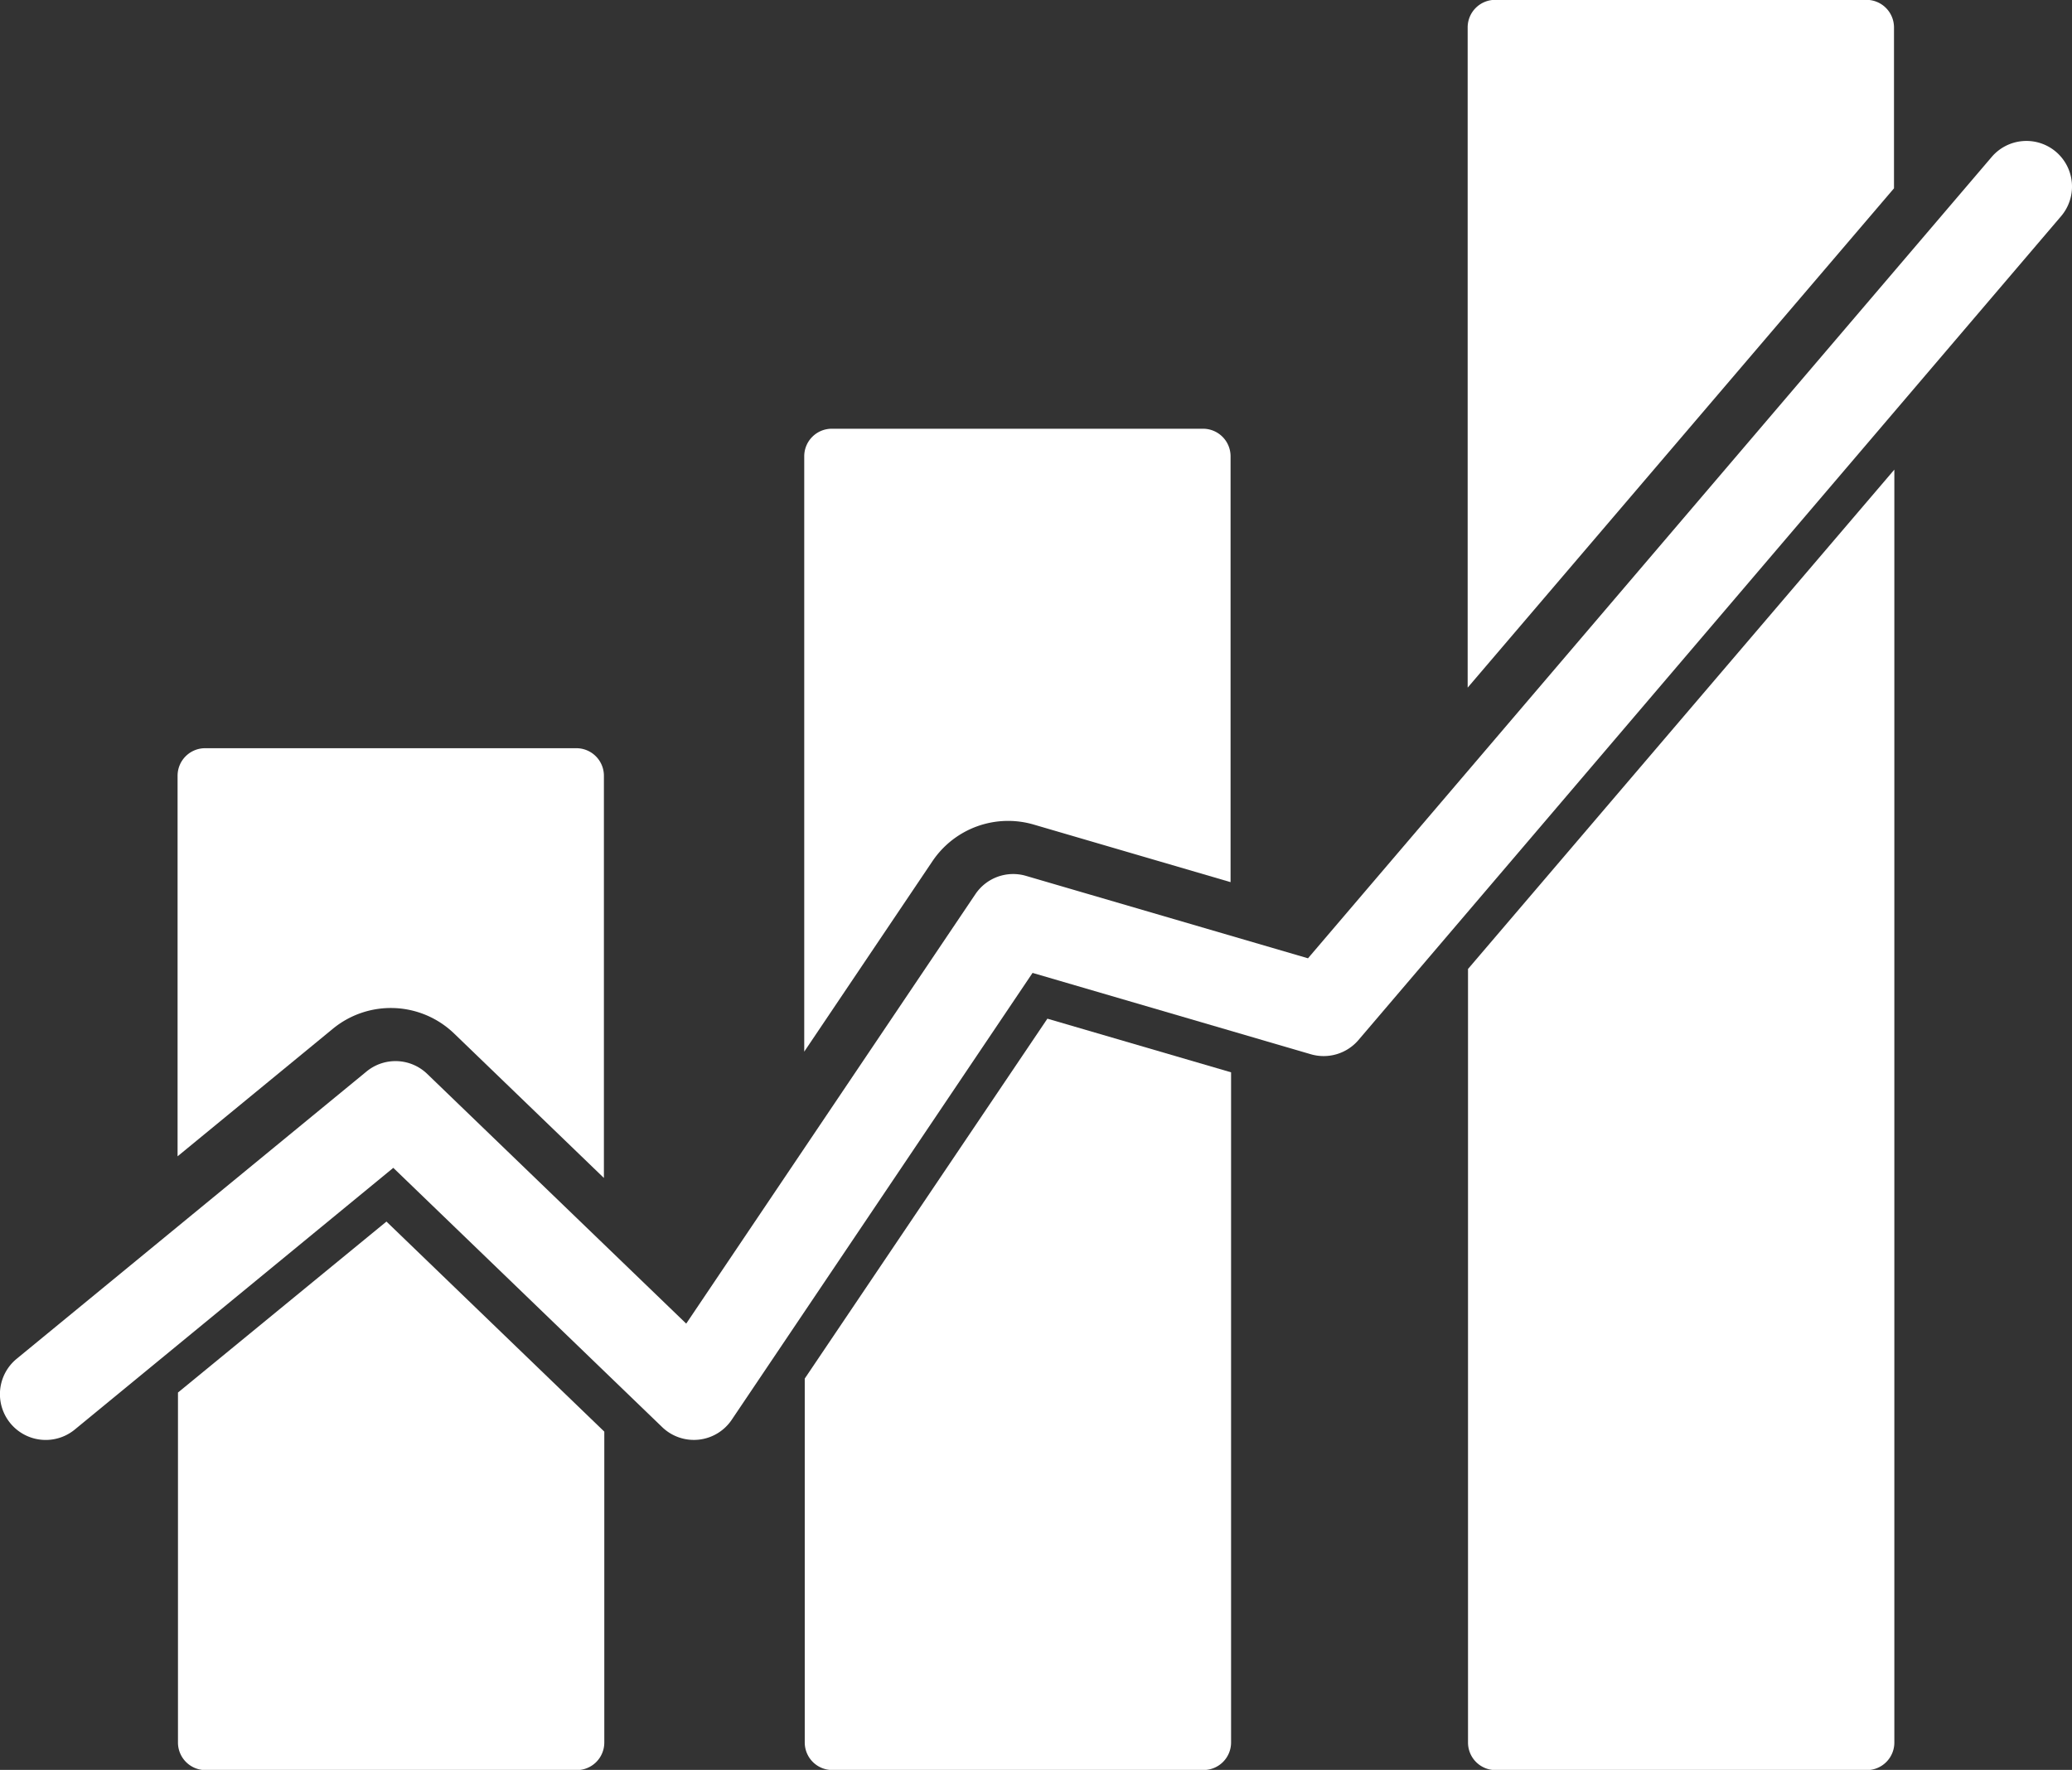 <svg xmlns="http://www.w3.org/2000/svg" width="52.635" height="44.969" viewBox="0 0 52.635 44.969"><rect x="0" y="0" width="52.635" height="44.969" fill="#333333" stroke="none"/><defs><style>.a{fill:#fff;}</style></defs><g transform="translate(0 -8.266)"><g transform="translate(0 8.266)"><path class="a" d="M91.237,8.962a.7.7,0,0,0-.7-.7h-9.43a.7.7,0,0,0-.7.7V25.737L91.237,13.051Z" transform="translate(-43.124 -8.266)"/><path class="a" d="M80.416,59.55v6.787a.7.7,0,0,0,.7.7h9.43a.7.7,0,0,0,.7-.7V33.995L80.416,46.682Z" transform="translate(-43.124 -22.063)"/><path class="a" d="M44.083,73.221v9.246a.7.7,0,0,0,.7.7h9.43a.7.7,0,0,0,.7-.7V65.44l-4.666-1.363Z" transform="translate(-23.64 -38.195)"/><path class="a" d="M49.912,41.821,54.9,43.28V32.46a.7.7,0,0,0-.7-.7h-9.43a.7.7,0,0,0-.7.7V47.587l3.255-4.836A2.316,2.316,0,0,1,49.912,41.821Z" transform="translate(-23.64 -20.867)"/><path class="a" d="M16.77,56.516l3.8,3.665V49.962a.7.7,0,0,0-.7-.7h-9.43a.7.7,0,0,0-.7.7v9.669l3.939-3.236A2.318,2.318,0,0,1,16.77,56.516Z" transform="translate(-5.229 -30.252)"/><path class="a" d="M9.75,79.534v8.893a.7.7,0,0,0,.7.7h9.43a.7.7,0,0,0,.7-.7v-7.9l-5.534-5.337Z" transform="translate(-5.229 -44.153)"/><path class="a" d="M52.229,16.265a1.159,1.159,0,0,0-1.634.13L33.227,36.755l-7.163-2.094a1.156,1.156,0,0,0-1.287.466L17.432,46.037l-6.58-6.345a1.159,1.159,0,0,0-1.541-.061l-8.888,7.3A1.16,1.16,0,0,0,1.9,48.728l8.091-6.649,6.831,6.588a1.159,1.159,0,0,0,1.766-.187l7.642-11.354,7.07,2.067a1.163,1.163,0,0,0,1.208-.36L52.358,17.9A1.161,1.161,0,0,0,52.229,16.265Z" transform="translate(0 -12.407)"/></g></g></svg>